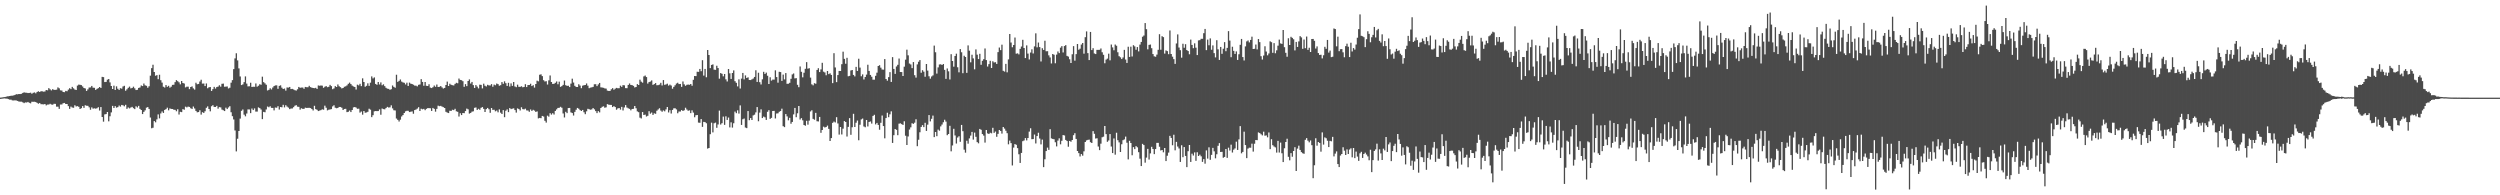 <svg xmlns="http://www.w3.org/2000/svg" width="1920" height="150"><path d="M0 74.982h1v1.000H0zM1 74.836h1v1.000H1zM2 74.657h1v1.000H2zM3 74.551h1v1.000H3zM4 74.392h1v1.359H4zM5 73.994h1v1.793H5zM6 73.919h1v2.234H6zM7 73.711h1v2.823H7zM8 73.516h1v3.039H8zM9 73.449h1v3.660H9zM10 73.274h1v3.899H10zM11 72.907h1v4.126H11zM12 72.369h1v4.810H12zM13 72.453h1v5.079H13zM14 72.188h1v5.811H14zM15 72.229h1v5.841H15zM16 72.026h1v6.052H16zM17 71.387h1v7.192H17zM18 70.932h1v8.273H18zM19 71.194h1v7.434H19zM20 71.212h1v7.529H20zM21 71.461h1v6.820H21zM22 71.377h1v7.593H22zM23 71.152h1v8.208H23zM24 71.993h1v6.152H24zM25 71.254h1v6.910H25zM26 70.978h1v7.141H26zM27 71.666h1v6.699H27zM28 70.627h1v8.380H28zM29 70.069h1v9.597H29zM30 70.651h1v8.464H30zM31 70.044h1v9.959H31zM32 70.167h1v9.928H32zM33 70.423h1v9.741H33zM34 70.221h1v9.634H34zM35 69.132h1v11.839H35zM36 69.358h1v10.983H36zM37 67.697h1v12.561H37zM38 68.624h1v11.083H38zM39 69.417h1v10.870H39zM40 68.435h1v12.016H40zM41 68.999h1v10.727H41zM42 69.004h1v10.764H42zM43 68.852h1v13.071H43zM44 67.119h1v14.781H44zM45 67.854h1v15.778H45zM46 69.362h1v10.920H46zM47 69.515h1v10.715H47zM48 70.663h1v8.655H48zM49 70.802h1v8.227H49zM50 69.798h1v10.068H50zM51 70.077h1v9.812H51zM52 68.839h1v12.696H52zM53 67.722h1v15.886H53zM54 68.460h1v13.391H54zM55 66.705h1v15.897H55zM56 67.828h1v14.938H56zM57 68.745h1v12.112H57zM58 69.124h1v12.665H58zM59 65.763h1v15.767H59zM60 64.951h1v17.059H60zM61 65.136h1v18.598H61zM62 65.384h1v17.722H62zM63 66.428h1v15.054H63zM64 67.562h1v15.263H64zM65 67.951h1v12.885H65zM66 69.826h1v11.364H66zM67 68.645h1v12.635H67zM68 67.212h1v15.204H68zM69 67.097h1v17.174H69zM70 65.983h1v16.499H70zM71 67.307h1v16.156H71zM72 67.456h1v15.751H72zM73 69.084h1v14.384H73zM74 68.225h1v14.937H74zM75 67.701h1v14.648H75zM76 66.799h1v18.078H76zM77 67.529h1v14.709H77zM78 59.047h1v30.807H78zM79 59.258h1v34.185H79zM80 63.020h1v24.838H80zM81 62.850h1v24.737H81zM82 61.206h1v24.798H82zM83 60.679h1v32.512H83zM84 63.271h1v26.038H84zM85 66.056h1v20.271H85zM86 68.370h1v12.954H86zM87 65.801h1v17.145H87zM88 69.073h1v12.414H88zM89 66.315h1v16.364H89zM90 68.166h1v14.118H90zM91 69.067h1v11.965H91zM92 67.741h1v14.152H92zM93 68.089h1v12.478H93zM94 66.384h1v14.507H94zM95 65.907h1v15.773H95zM96 69.706h1v10.758H96zM97 68.620h1v14.995H97zM98 67.440h1v15.115H98zM99 66.530h1v16.704H99zM100 67.897h1v14.705H100zM101 67.540h1v14.536H101zM102 66.545h1v16.538H102zM103 67.863h1v15.952H103zM104 69.171h1v12.501H104zM105 68.986h1v13.554H105zM106 67.551h1v13.740H106zM107 67.157h1v16.452H107zM108 65.645h1v18.826H108zM109 66.075h1v21.517H109zM110 64.155h1v21.738H110zM111 65.526h1v19.214H111zM112 65.909h1v16.761H112zM113 67.356h1v14.886H113zM114 66.256h1v17.396H114zM115 58.103h1v32.146H115zM116 52.303h1v46.230H116zM117 49.691h1v48.407H117zM118 55.291h1v37.697H118zM119 58.178h1v35.795H119zM120 57.724h1v33.952H120zM121 60.820h1v27.053H121zM122 57.418h1v33.534H122zM123 61.613h1v25.539H123zM124 63.459h1v22.165H124zM125 66.633h1v20.102H125zM126 67.212h1v17.235H126zM127 65.313h1v18.501H127zM128 66.645h1v16.043H128zM129 65.878h1v18.881H129zM130 67.308h1v15.950H130zM131 66.554h1v17.093H131zM132 65.168h1v18.551H132zM133 65.093h1v19.184H133zM134 63.072h1v21.296H134zM135 61.552h1v23.876H135zM136 62.337h1v21.585H136zM137 63.222h1v24.732H137zM138 64.780h1v21.108H138zM139 62.202h1v23.907H139zM140 63.759h1v20.074H140zM141 64.142h1v20.134H141zM142 67.132h1v14.802H142zM143 66.553h1v15.952H143zM144 66.580h1v15.277H144zM145 68.450h1v13.687H145zM146 66.815h1v16.328H146zM147 66.336h1v17.320H147zM148 67.869h1v13.966H148zM149 68.805h1v14.514H149zM150 63.531h1v21.689H150zM151 64.718h1v21.566H151zM152 64.460h1v21.604H152zM153 62.633h1v22.027H153zM154 61.246h1v26.762H154zM155 64.199h1v21.962H155zM156 64.144h1v22.573H156zM157 66.088h1v19.371H157zM158 64.122h1v18.664H158zM159 67.810h1v13.888H159zM160 67.017h1v16.675H160zM161 66.877h1v18.624H161zM162 69.853h1v11.770H162zM163 68.439h1v12.343H163zM164 66.702h1v15.399H164zM165 68.041h1v14.150H165zM166 66.865h1v14.442H166zM167 66.520h1v16.962H167zM168 65.483h1v16.816H168zM169 66.548h1v15.913H169zM170 64.359h1v19.793H170zM171 64.187h1v20.492H171zM172 66.636h1v18.662H172zM173 66.493h1v16.192H173zM174 66.428h1v17.327H174zM175 67.922h1v14.590H175zM176 67.402h1v14.136H176zM177 63.499h1v22.713H177zM178 61.565h1v27.653H178zM179 53.101h1v38.650H179zM180 44.871h1v55.306H180zM181 40.918h1v75.371H181zM182 46.386h1v60.177H182zM183 52.538h1v48.093H183zM184 58.736h1v32.324H184zM185 65.326h1v19.745H185zM186 64.828h1v19.249H186zM187 63.068h1v24.978H187zM188 58.669h1v30.683H188zM189 64.209h1v22.963H189zM190 66.331h1v17.707H190zM191 66.254h1v17.812H191zM192 63.554h1v23.328H192zM193 66.758h1v16.573H193zM194 66.600h1v17.922H194zM195 66.655h1v16.597H195zM196 64.080h1v21.606H196zM197 66.580h1v19.137H197zM198 65.841h1v16.662H198zM199 64.737h1v18.318H199zM200 65.073h1v19.044H200zM201 58.868h1v32.650H201zM202 63.058h1v22.876H202zM203 64.022h1v22.215H203zM204 65.070h1v18.986H204zM205 69.488h1v12.344H205zM206 69.004h1v13.380H206zM207 67.781h1v13.842H207zM208 68.698h1v14.163H208zM209 67.217h1v15.691H209zM210 66.116h1v18.649H210zM211 65.585h1v16.977H211zM212 65.549h1v17.175H212zM213 68.190h1v13.347H213zM214 65.969h1v18.126H214zM215 65.538h1v16.651H215zM216 67.323h1v15.123H216zM217 68.369h1v12.116H217zM218 68.014h1v14.473H218zM219 69.606h1v11.177H219zM220 67.169h1v14.700H220zM221 67.277h1v15.376H221zM222 66.774h1v17.023H222zM223 68.387h1v14.948H223zM224 68.261h1v15.048H224zM225 68.701h1v13.651H225zM226 69.259h1v11.969H226zM227 69.605h1v11.127H227zM228 68.566h1v13.362H228zM229 66.743h1v15.329H229zM230 67.418h1v16.826H230zM231 67.200h1v15.941H231zM232 67.214h1v16.404H232zM233 68.187h1v15.446H233zM234 66.767h1v15.902H234zM235 66.949h1v15.923H235zM236 67.043h1v15.774H236zM237 65.894h1v16.900H237zM238 66.906h1v16.105H238zM239 67.322h1v16.433H239zM240 67.575h1v17.255H240zM241 67.738h1v13.496H241zM242 67.418h1v16.376H242zM243 68.322h1v16.017H243zM244 65.640h1v19.649H244zM245 65.857h1v19.071H245zM246 65.642h1v18.917H246zM247 65.783h1v18.180H247zM248 67.414h1v16.839H248zM249 66.588h1v14.590H249zM250 66.115h1v16.613H250zM251 66.982h1v17.794H251zM252 66.676h1v17.612H252zM253 65.167h1v18.897H253zM254 66.166h1v17.636H254zM255 68.500h1v13.219H255zM256 67.891h1v12.934H256zM257 66.128h1v16.635H257zM258 66.816h1v16.331H258zM259 64.868h1v18.002H259zM260 66.247h1v15.891H260zM261 66.961h1v15.190H261zM262 67.880h1v14.855H262zM263 67.605h1v16.889H263zM264 66.614h1v17.072H264zM265 66.328h1v17.238H265zM266 65.565h1v20.556H266zM267 64.363h1v21.475H267zM268 63.421h1v21.467H268zM269 64.540h1v21.505H269zM270 65.729h1v18.743H270zM271 66.400h1v16.090H271zM272 66.807h1v15.392H272zM273 68.776h1v13.838H273zM274 65.026h1v18.549H274zM275 65.604h1v17.851H275zM276 64.350h1v22.130H276zM277 66.134h1v19.535H277zM278 60.161h1v27.907H278zM279 62.990h1v22.262H279zM280 66.590h1v19.990H280zM281 65.907h1v20.489H281zM282 64.010h1v21.854H282zM283 65.965h1v17.525H283zM284 63.471h1v20.758H284zM285 58.670h1v31.313H285zM286 60.211h1v28.280H286zM287 59.463h1v26.023H287zM288 64.448h1v20.825H288zM289 65.106h1v20.225H289zM290 62.995h1v22.327H290zM291 64.885h1v19.141H291zM292 63.295h1v24.815H292zM293 65.499h1v17.876H293zM294 64.761h1v19.055H294zM295 66.158h1v17.802H295zM296 67.434h1v15.580H296zM297 68.075h1v13.982H297zM298 68.262h1v14.302H298zM299 68.955h1v13.489H299zM300 68.518h1v12.361H300zM301 65.620h1v17.634H301zM302 66.710h1v17.968H302zM303 67.358h1v17.474H303zM304 57.385h1v33.659H304zM305 62.887h1v29.182H305zM306 62.122h1v31.206H306zM307 61.033h1v30.850H307zM308 62.679h1v26.755H308zM309 63.264h1v25.103H309zM310 63.599h1v23.161H310zM311 64.864h1v20.626H311zM312 63.505h1v21.565H312zM313 65.985h1v19.085H313zM314 63.417h1v22.654H314zM315 64.253h1v21.538H315zM316 64.517h1v21.019H316zM317 65.072h1v22.286H317zM318 65.735h1v18.792H318zM319 65.783h1v18.363H319zM320 66.371h1v17.028H320zM321 65.147h1v17.206H321zM322 64.884h1v20.347H322zM323 60.770h1v22.753H323zM324 62.904h1v21.088H324zM325 65.836h1v17.796H325zM326 62.978h1v21.643H326zM327 65.876h1v17.717H327zM328 66.049h1v17.000H328zM329 64.719h1v18.344H329zM330 67.253h1v15.910H330zM331 67.628h1v17.564H331zM332 66.984h1v15.895H332zM333 65.672h1v17.940H333zM334 66.665h1v19.110H334zM335 64.938h1v18.694H335zM336 66.813h1v14.325H336zM337 66.640h1v14.914H337zM338 66.113h1v15.174H338zM339 67.124h1v14.730H339zM340 67.999h1v14.319H340zM341 67.524h1v15.416H341zM342 65.282h1v20.593H342zM343 62.663h1v23.810H343zM344 66.033h1v20.798H344zM345 64.322h1v20.739H345zM346 65.147h1v20.065H346zM347 65.412h1v18.847H347zM348 65.649h1v18.940H348zM349 64.422h1v19.149H349zM350 63.575h1v21.936H350zM351 63.967h1v21.879H351zM352 60.305h1v29.175H352zM353 61.372h1v25.612H353zM354 61.572h1v26.815H354zM355 62.380h1v24.422H355zM356 66.661h1v20.293H356zM357 64.633h1v20.683H357zM358 66.141h1v17.252H358zM359 62.231h1v21.741H359zM360 60.994h1v26.250H360zM361 64.173h1v22.561H361zM362 62.921h1v22.826H362zM363 65.387h1v20.096H363zM364 67.518h1v15.261H364zM365 65.331h1v17.184H365zM366 66.518h1v17.903H366zM367 67.882h1v15.685H367zM368 65.035h1v19.303H368zM369 65.172h1v17.639H369zM370 67.878h1v14.374H370zM371 64.264h1v19.324H371zM372 65.866h1v20.150H372zM373 66.410h1v17.403H373zM374 65.131h1v17.755H374zM375 65.573h1v18.364H375zM376 65.662h1v20.984H376zM377 64.638h1v18.285H377zM378 66.622h1v17.780H378zM379 64.973h1v19.322H379zM380 65.481h1v20.017H380zM381 64.128h1v20.743H381zM382 64.597h1v21.681H382zM383 65.829h1v18.214H383zM384 65.413h1v21.096H384zM385 63.046h1v24.487H385zM386 64.351h1v20.225H386zM387 62.485h1v27.540H387zM388 63.888h1v21.143H388zM389 65.979h1v18.024H389zM390 63.600h1v22.534H390zM391 66.450h1v16.570H391zM392 64.028h1v19.796H392zM393 65.934h1v17.536H393zM394 62.952h1v20.244H394zM395 66.391h1v18.165H395zM396 66.979h1v19.522H396zM397 65.038h1v18.193H397zM398 66.680h1v17.089H398zM399 66.720h1v18.122H399zM400 66.235h1v16.142H400zM401 67.028h1v16.800H401zM402 66.776h1v17.262H402zM403 64.673h1v18.793H403zM404 66.875h1v17.908H404zM405 65.341h1v19.527H405zM406 65.275h1v20.568H406zM407 64.319h1v19.770H407zM408 66.113h1v19.060H408zM409 65.447h1v18.891H409zM410 67.254h1v17.689H410zM411 64.504h1v21.457H411zM412 61.950h1v23.610H412zM413 62.486h1v28.452H413zM414 57.394h1v33.174H414zM415 57.065h1v33.734H415zM416 58.452h1v30.562H416zM417 61.610h1v27.876H417zM418 62.544h1v30.249H418zM419 62.348h1v31.813H419zM420 64.942h1v23.910H420zM421 61.702h1v27.910H421zM422 57.949h1v28.982H422zM423 62.952h1v25.075H423zM424 64.452h1v22.473H424zM425 64.344h1v23.596H425zM426 63.609h1v21.564H426zM427 62.556h1v21.453H427zM428 64.727h1v18.173H428zM429 62.711h1v20.069H429zM430 66.724h1v15.288H430zM431 66.173h1v16.565H431zM432 65.164h1v21.975H432zM433 61.827h1v28.404H433zM434 65.445h1v20.438H434zM435 65.933h1v20.975H435zM436 65.859h1v17.141H436zM437 66.864h1v16.011H437zM438 64.223h1v22.092H438zM439 60.395h1v26.432H439zM440 63.407h1v25.308H440zM441 65.873h1v20.020H441zM442 66.758h1v17.534H442zM443 66.805h1v16.081H443zM444 64.739h1v18.791H444zM445 65.750h1v18.832H445zM446 67.723h1v17.505H446zM447 65.773h1v18.666H447zM448 65.413h1v20.788H448zM449 65.279h1v22.440H449zM450 64.078h1v21.437H450zM451 65.793h1v17.786H451zM452 67.720h1v16.211H452zM453 67.268h1v17.029H453zM454 67.073h1v16.930H454zM455 66.729h1v16.277H455zM456 64.691h1v19.254H456zM457 64.641h1v20.716H457zM458 66.127h1v20.763H458zM459 64.836h1v20.499H459zM460 63.670h1v22.675H460zM461 67.054h1v15.896H461zM462 67.204h1v14.820H462zM463 67.412h1v14.235H463zM464 67.899h1v14.840H464zM465 68.071h1v14.349H465zM466 69.589h1v10.407H466zM467 69.844h1v10.522H467zM468 69.861h1v10.688H468zM469 68.575h1v12.032H469zM470 67.667h1v14.536H470zM471 68.912h1v12.610H471zM472 68.076h1v14.144H472zM473 67.474h1v16.786H473zM474 67.769h1v15.538H474zM475 67.758h1v15.167H475zM476 65.810h1v18.379H476zM477 66.692h1v15.371H477zM478 65.375h1v19.457H478zM479 65.537h1v17.013H479zM480 67.673h1v13.019H480zM481 67.761h1v14.810H481zM482 65.214h1v17.966H482zM483 64.115h1v19.473H483zM484 65.229h1v19.517H484zM485 65.382h1v18.335H485zM486 65.971h1v17.566H486zM487 67.189h1v14.242H487zM488 66.810h1v16.315H488zM489 64.626h1v20.935H489zM490 65.292h1v20.857H490zM491 61.166h1v29.185H491zM492 62.717h1v28.254H492zM493 63.472h1v22.584H493zM494 58.673h1v29.637H494zM495 57.996h1v30.032H495zM496 59.201h1v30.309H496zM497 64.213h1v24.722H497zM498 63.005h1v22.410H498zM499 62.631h1v24.688H499zM500 61.723h1v24.697H500zM501 65.198h1v23.088H501zM502 64.558h1v22.457H502zM503 63.813h1v23.562H503zM504 65.481h1v19.584H504zM505 65.397h1v18.673H505zM506 64.962h1v18.185H506zM507 63.588h1v21.315H507zM508 65.626h1v20.187H508zM509 61.480h1v23.283H509zM510 65.117h1v20.377H510zM511 64.823h1v19.201H511zM512 64.272h1v17.909H512zM513 65.742h1v20.613H513zM514 64.999h1v19.640H514zM515 65.683h1v21.505H515zM516 68.171h1v16.263H516zM517 66.719h1v16.480H517zM518 65.503h1v17.647H518zM519 64.154h1v19.864H519zM520 63.552h1v23.416H520zM521 64.549h1v21.088H521zM522 64.454h1v21.180H522zM523 66.708h1v17.826H523zM524 62.579h1v22.685H524zM525 64.752h1v19.917H525zM526 65.885h1v16.839H526zM527 65.131h1v18.995H527zM528 64.902h1v20.187H528zM529 65.105h1v19.648H529zM530 64.500h1v22.375H530zM531 65.821h1v18.894H531zM532 61.263h1v25.204H532zM533 58.366h1v31.701H533zM534 58.494h1v30.051H534zM535 55.089h1v33.232H535zM536 55.212h1v38.940H536zM537 52.948h1v41.377H537zM538 54.684h1v36.775H538zM539 46.231h1v51.207H539zM540 58.085h1v35.502H540zM541 52.916h1v40.857H541zM542 59.327h1v35.341H542zM543 38.407h1v75.738H543zM544 42.240h1v71.428H544zM545 52.351h1v50.719H545zM546 49.864h1v44.335H546zM547 49.447h1v52.226H547zM548 53.498h1v41.179H548zM549 53.676h1v40.462H549zM550 50.489h1v47.654H550zM551 52.284h1v43.292H551zM552 60.408h1v24.522H552zM553 56.096h1v39.525H553zM554 56.667h1v37.930H554zM555 58.641h1v30.934H555zM556 56.828h1v39.059H556zM557 60.952h1v28.374H557zM558 62.571h1v29.539H558zM559 52.981h1v37.303H559zM560 56.331h1v41.509H560zM561 60.612h1v33.358H561zM562 56.069h1v41.947H562zM563 54.065h1v40.589H563zM564 62.357h1v23.355H564zM565 63.604h1v23.333H565zM566 66.345h1v18.373H566zM567 60.913h1v26.337H567zM568 67.990h1v12.960H568zM569 60.386h1v35.544H569zM570 55.995h1v35.596H570zM571 60.967h1v30.082H571zM572 57.919h1v40.045H572zM573 59.860h1v38.528H573zM574 59.378h1v25.923H574zM575 61.435h1v30.863H575zM576 61.466h1v29.224H576zM577 60.924h1v31.228H577zM578 60.290h1v28.326H578zM579 59.076h1v28.974H579zM580 53.955h1v32.384H580zM581 62.909h1v19.321H581zM582 55.848h1v37.306H582zM583 63.116h1v23.381H583zM584 64.891h1v19.080H584zM585 60.913h1v29.755H585zM586 55.121h1v34.453H586zM587 56.789h1v33.304H587zM588 55.762h1v36.349H588zM589 58.145h1v27.737H589zM590 64.509h1v20.130H590zM591 59.336h1v31.937H591zM592 61.891h1v28.623H592zM593 61.110h1v24.123H593zM594 61.125h1v24.031H594zM595 54.002h1v36.958H595zM596 59.182h1v27.993H596zM597 63.472h1v23.551H597zM598 55.150h1v30.648H598zM599 55.331h1v29.954H599zM600 62.086h1v21.350H600zM601 57.283h1v39.645H601zM602 60.966h1v36.656H602zM603 56.114h1v31.495H603zM604 64.342h1v25.035H604zM605 64.314h1v28.107H605zM606 63.616h1v26.859H606zM607 60.517h1v34.517H607zM608 57.160h1v36.480H608zM609 56.404h1v31.440H609zM610 60.208h1v22.692H610zM611 60.027h1v29.960H611zM612 65.133h1v21.842H612zM613 66.947h1v14.475H613zM614 51.020h1v40.796H614zM615 55.123h1v35.602H615zM616 59.408h1v33.032H616zM617 55.839h1v40.171H617zM618 52.851h1v43.695H618zM619 47.697h1v45.081H619zM620 52.720h1v43.020H620zM621 52.388h1v40.223H621zM622 59.599h1v26.003H622zM623 64.775h1v19.888H623zM624 65.555h1v25.726H624zM625 63.916h1v28.045H625zM626 64.331h1v22.369H626zM627 53.714h1v39.437H627zM628 52.375h1v40.895H628zM629 55.327h1v34.454H629zM630 53.293h1v48.708H630zM631 48.253h1v51.565H631zM632 55.064h1v42.238H632zM633 55.671h1v42.268H633zM634 57.819h1v39.700H634zM635 54.538h1v41.927H635zM636 56.952h1v42.020H636zM637 56.321h1v51.978H637zM638 57.542h1v48.498H638zM639 63.826h1v30.546H639zM640 40.864h1v52.509H640zM641 51.824h1v42.227H641zM642 63.066h1v26.945H642zM643 57.645h1v37.154H643zM644 54.477h1v48.886H644zM645 54.512h1v43.013H645zM646 49.303h1v53.961H646zM647 39.701h1v59.093H647zM648 45.192h1v47.812H648zM649 48.938h1v44.781H649zM650 44.366h1v60.492H650zM651 58.581h1v38.860H651zM652 58.269h1v32.450H652zM653 54.130h1v49.408H653zM654 53.747h1v43.996H654zM655 57.535h1v29.889H655zM656 58.674h1v38.854H656zM657 51.335h1v42.939H657zM658 54.481h1v38.102H658zM659 45.116h1v62.632H659zM660 51.923h1v43.856H660zM661 58.569h1v33.146H661zM662 57.125h1v33.891H662zM663 61.034h1v36.080H663zM664 59.133h1v38.587H664zM665 57.297h1v34.854H665zM666 49.734h1v47.395H666zM667 54.502h1v39.122H667zM668 57.563h1v35.721H668zM669 58.926h1v35.999H669zM670 61.191h1v27.842H670zM671 61.206h1v26.954H671zM672 58.233h1v37.280H672zM673 55.798h1v38.590H673zM674 50.701h1v45.250H674zM675 50.077h1v49.572H675zM676 51.954h1v42.379H676zM677 53.420h1v35.308H677zM678 53.492h1v43.346H678zM679 45.346h1v60.888H679zM680 60.682h1v29.990H680zM681 61.941h1v24.642H681zM682 59.223h1v30.762H682zM683 55.412h1v32.377H683zM684 62.926h1v22.582H684zM685 43.888h1v65.891H685zM686 52.932h1v50.920H686zM687 56.706h1v42.367H687zM688 51.057h1v48.682H688zM689 49.788h1v54.060H689zM690 44.955h1v50.029H690zM691 55.273h1v39.460H691zM692 55.368h1v39.970H692zM693 58.385h1v37.565H693zM694 51.177h1v41.968H694zM695 45.804h1v58.449H695zM696 38.140h1v73.215H696zM697 42.493h1v62.314H697zM698 48.769h1v50.739H698zM699 49.526h1v48.288H699zM700 52.301h1v42.354H700zM701 47.687h1v47.460H701zM702 57.741h1v36.492H702zM703 59.588h1v31.984H703zM704 49.448h1v62.827H704zM705 47.431h1v59.878H705zM706 46.117h1v55.462H706zM707 55.873h1v41.630H707zM708 53.913h1v42.210H708zM709 55.017h1v42.645H709zM710 58.957h1v35.351H710zM711 49.160h1v51.421H711zM712 54.227h1v41.492H712zM713 58.560h1v29.793H713zM714 60.400h1v32.833H714zM715 58.712h1v32.545H715zM716 57.911h1v30.881H716zM717 35.003h1v70.307H717zM718 40.138h1v61.244H718zM719 56.528h1v48.068H719zM720 51.770h1v47.747H720zM721 49.517h1v50.860H721zM722 49.358h1v47.735H722zM723 49.899h1v45.716H723zM724 49.131h1v44.780H724zM725 53.641h1v38.301H725zM726 60.576h1v32.808H726zM727 52.560h1v51.289H727zM728 54.779h1v48.127H728zM729 61.039h1v35.585H729zM730 41.622h1v74.609H730zM731 46.827h1v64.885H731zM732 51.178h1v47.741H732zM733 42.989h1v61.073H733zM734 41.225h1v69.002H734zM735 51.642h1v54.009H735zM736 55.576h1v49.070H736zM737 37.672h1v71.234H737zM738 40.123h1v55.839H738zM739 56.192h1v44.562H739zM740 42.794h1v72.169H740zM741 43.762h1v73.472H741zM742 55.947h1v52.153H742zM743 34.887h1v75.447H743zM744 38.927h1v67.340H744zM745 47.892h1v56.244H745zM746 42.028h1v59.272H746zM747 44.826h1v62.412H747zM748 53.248h1v48.585H748zM749 37.918h1v67.162H749zM750 41.963h1v67.176H750zM751 45.379h1v64.692H751zM752 41.312h1v57.695H752zM753 49.792h1v49.873H753zM754 46.675h1v56.274H754zM755 45.474h1v58.692H755zM756 37.231h1v72.278H756zM757 46.146h1v53.673H757zM758 51.103h1v51.356H758zM759 49.262h1v53.661H759zM760 46.697h1v55.234H760zM761 52.214h1v50.175H761zM762 47.031h1v51.127H762zM763 47.978h1v54.051H763zM764 47.784h1v53.215H764zM765 49.117h1v55.959H765zM766 40.058h1v62.770H766zM767 36.487h1v63.372H767zM768 38.522h1v62.013H768zM769 34.294h1v68.315H769zM770 54.365h1v43.182H770zM771 55.005h1v43.761H771zM772 49.045h1v51.369H772zM773 55.537h1v46.753H773zM774 45.612h1v65.215H774zM775 26.119h1v81.887H775zM776 32.662h1v77.253H776zM777 36.323h1v90.735H777zM778 34.555h1v78.803H778zM779 28.842h1v81.818H779zM780 41.197h1v70.017H780zM781 40.950h1v72.806H781zM782 41.760h1v76.699H782zM783 37.520h1v87.617H783zM784 35.716h1v81.718H784zM785 30.565h1v77.861H785zM786 36.852h1v71.021H786zM787 44.609h1v61.448H787zM788 34.889h1v72.947H788zM789 41.190h1v64.802H789zM790 45.677h1v55.384H790zM791 40.372h1v58.113H791zM792 37.863h1v69.024H792zM793 41.062h1v65.742H793zM794 35.616h1v67.694H794zM795 25.596h1v84.599H795zM796 36.363h1v68.143H796zM797 32.683h1v69.249H797zM798 36.145h1v70.245H798zM799 47.196h1v63.727H799zM800 37.035h1v70.203H800zM801 38.338h1v90.025H801zM802 31.288h1v91.019H802zM803 39.394h1v76.631H803zM804 39.316h1v74.028H804zM805 42.516h1v72.600H805zM806 44.139h1v55.101H806zM807 48.761h1v57.554H807zM808 41.469h1v65.247H808zM809 42.036h1v64.895H809zM810 48.570h1v60.676H810zM811 41.945h1v70.512H811zM812 39.503h1v68.453H812zM813 40.824h1v65.439H813zM814 36.597h1v74.231H814zM815 35.415h1v72.710H815zM816 40.289h1v63.449H816zM817 35.358h1v68.657H817zM818 34.655h1v72.832H818zM819 42.899h1v65.446H819zM820 43.488h1v69.195H820zM821 45.503h1v62.709H821zM822 48.382h1v60.487H822zM823 41.661h1v65.847H823zM824 35.436h1v68.394H824zM825 46.573h1v55.733H825zM826 41.553h1v65.135H826zM827 33.795h1v82.160H827zM828 38.196h1v79.397H828zM829 37.363h1v82.782H829zM830 34.192h1v84.124H830zM831 33.018h1v86.530H831zM832 41.222h1v75.023H832zM833 28.573h1v80.505H833zM834 24.093h1v83.723H834zM835 40.785h1v66.620H835zM836 46.133h1v61.058H836zM837 24.512h1v84.678H837zM838 38.461h1v71.378H838zM839 37.019h1v63.707H839zM840 41.050h1v61.720H840zM841 41.526h1v64.845H841zM842 38.316h1v67.889H842zM843 38.276h1v74.257H843zM844 38.245h1v77.068H844zM845 37.221h1v73.101H845zM846 40.163h1v65.254H846zM847 42.103h1v62.870H847zM848 48.577h1v48.180H848zM849 45.790h1v57.200H849zM850 45.017h1v63.879H850zM851 41.232h1v66.650H851zM852 46.333h1v56.646H852zM853 34.176h1v78.357H853zM854 36.409h1v81.144H854zM855 38.585h1v67.778H855zM856 34.195h1v84.596H856zM857 35.145h1v66.788H857zM858 40.160h1v67.493H858zM859 43.152h1v66.185H859zM860 44.047h1v72.671H860zM861 45.383h1v65.407H861zM862 44.124h1v63.542H862zM863 38.285h1v68.797H863zM864 45.737h1v59.147H864zM865 48.352h1v61.243H865zM866 35.904h1v86.490H866zM867 43.725h1v64.403H867zM868 35.840h1v73.980H868zM869 43.344h1v75.891H869zM870 34.722h1v78.298H870zM871 35.625h1v78.907H871zM872 38.212h1v74.021H872zM873 36.140h1v77.023H873zM874 39.452h1v77.451H874zM875 34.256h1v87.611H875zM876 32.180h1v95.347H876zM877 28.234h1v82.279H877zM878 27.311h1v84.105H878zM879 17.693h1v107.223H879zM880 22.413h1v98.628H880zM881 37.892h1v76.442H881zM882 34.478h1v88.053H882zM883 34.221h1v83.589H883zM884 37.006h1v75.761H884zM885 41.526h1v72.928H885zM886 43.284h1v75.104H886zM887 43.585h1v70.880H887zM888 41.922h1v67.818H888zM889 38.258h1v71.439H889zM890 26.252h1v86.443H890zM891 38.198h1v77.360H891zM892 27.802h1v87.403H892zM893 28.539h1v88.460H893zM894 41.145h1v72.531H894zM895 38.699h1v85.015H895zM896 39.293h1v80.327H896zM897 41.623h1v75.566H897zM898 23.421h1v80.913H898zM899 41.450h1v64.502H899zM900 43.538h1v68.046H900zM901 45.413h1v58.043H901zM902 49.026h1v66.424H902zM903 33.394h1v75.543H903zM904 26.425h1v86.100H904zM905 36.525h1v77.514H905zM906 38.531h1v85.845H906zM907 44.283h1v67.280H907zM908 33.605h1v87.111H908zM909 36.683h1v76.281H909zM910 33.953h1v85.781H910zM911 38.445h1v89.888H911zM912 39.205h1v76.938H912zM913 41.680h1v69.697H913zM914 30.438h1v93.910H914zM915 34.493h1v83.547H915zM916 37.005h1v82.456H916zM917 33.282h1v83.775H917zM918 36.615h1v86.927H918zM919 42.290h1v74.637H919zM920 31.004h1v88.802H920zM921 30.812h1v87.961H921zM922 29.808h1v90.279H922zM923 29.775h1v94.539H923zM924 25.494h1v96.736H924zM925 22.230h1v103.471H925zM926 38.500h1v76.987H926zM927 30.416h1v91.381H927zM928 34.750h1v78.404H928zM929 29.494h1v93.248H929zM930 38.211h1v80.718H930zM931 34.861h1v78.701H931zM932 40.829h1v75.380H932zM933 44.069h1v77.541H933zM934 30.868h1v87.613H934zM935 37.872h1v74.108H935zM936 46.025h1v63.879H936zM937 36.034h1v80.721H937zM938 41.314h1v75.279H938zM939 37.410h1v83.739H939zM940 32.379h1v88.169H940zM941 39.319h1v75.096H941zM942 36.782h1v84.480H942zM943 23.900h1v89.507H943zM944 31.197h1v84.428H944zM945 43.908h1v67.222H945zM946 35.890h1v81.274H946zM947 39.047h1v75.899H947zM948 41.400h1v72.548H948zM949 39.496h1v69.311H949zM950 46.024h1v69.125H950zM951 41.698h1v65.355H951zM952 34.423h1v62.442H952zM953 29.882h1v87.877H953zM954 43.823h1v72.883H954zM955 46.444h1v54.700H955zM956 35.639h1v75.750H956zM957 31.788h1v89.640H957zM958 31.077h1v83.031H958zM959 32.581h1v80.832H959zM960 30.691h1v82.762H960zM961 28.160h1v82.156H961zM962 37.650h1v78.803H962zM963 37.495h1v72.878H963zM964 34.194h1v73.317H964zM965 37.954h1v69.732H965zM966 29.974h1v71.725H966zM967 32.363h1v69.844H967zM968 43.181h1v59.929H968zM969 45.727h1v58.241H969zM970 42.629h1v58.491H970zM971 35.544h1v68.697H971zM972 39.569h1v64.392H972zM973 42.502h1v62.976H973zM974 41.051h1v60.692H974zM975 31.743h1v82.788H975zM976 32.397h1v74.533H976zM977 40.544h1v70.944H977zM978 33.106h1v79.455H978zM979 40.931h1v72.266H979zM980 38.640h1v78.555H980zM981 35.077h1v73.108H981zM982 30.435h1v86.702H982zM983 33.316h1v76.206H983zM984 33.692h1v84.001H984zM985 23.016h1v101.457H985zM986 36.250h1v77.615H986zM987 40.554h1v68.493H987zM988 43.578h1v62.978H988zM989 29.377h1v91.024H989zM990 34.549h1v88.572H990zM991 28.264h1v89.359H991zM992 29.086h1v91.301H992zM993 30.150h1v85.828H993zM994 38.707h1v74.340H994zM995 32.192h1v99.112H995zM996 36.036h1v78.093H996zM997 31.795h1v80.060H997zM998 27.772h1v87.398H998zM999 28.698h1v88.117H999zM1000 37.470h1v80.216H1000zM1001 30.340h1v87.758H1001zM1002 37.000h1v70.346H1002zM1003 28.031h1v78.063H1003zM1004 38.288h1v69.764H1004zM1005 36.667h1v72.625H1005zM1006 39.927h1v67.942H1006zM1007 29.970h1v81.526H1007zM1008 29.903h1v106.960H1008zM1009 31.328h1v95.600H1009zM1010 37.249h1v68.959H1010zM1011 35.653h1v76.230H1011zM1012 40.759h1v68.323H1012zM1013 42.182h1v67.584H1013zM1014 42.043h1v74.463H1014zM1015 44.825h1v56.870H1015zM1016 42.422h1v68.622H1016zM1017 35.918h1v69.623H1017zM1018 37.463h1v68.737H1018zM1019 30.681h1v77.422H1019zM1020 40.379h1v72.543H1020zM1021 38.887h1v69.286H1021zM1022 43.881h1v64.644H1022zM1023 43.556h1v61.579H1023zM1024 21.885h1v98.226H1024zM1025 22.308h1v95.666H1025zM1026 35.588h1v80.669H1026zM1027 28.182h1v97.827H1027zM1028 39.297h1v89.034H1028zM1029 37.779h1v81.694H1029zM1030 37.662h1v80.600H1030zM1031 40.197h1v72.888H1031zM1032 43.996h1v71.696H1032zM1033 35.430h1v83.617H1033zM1034 33.559h1v81.205H1034zM1035 35.910h1v82.376H1035zM1036 43.838h1v71.003H1036zM1037 32.845h1v81.063H1037zM1038 39.511h1v81.325H1038zM1039 36.939h1v76.735H1039zM1040 38.101h1v83.333H1040zM1041 34.200h1v82.249H1041zM1042 28.979h1v91.313H1042zM1043 22.383h1v101.173H1043zM1044 11.063h1v106.704H1044zM1045 27.477h1v89.086H1045zM1046 27.828h1v93.453H1046zM1047 28.550h1v89.702H1047zM1048 36.190h1v81.040H1048zM1049 30.108h1v88.586H1049zM1050 23.989h1v96.116H1050zM1051 26.012h1v97.052H1051zM1052 32.472h1v82.516H1052zM1053 28.643h1v103.571H1053zM1054 26.797h1v96.184H1054zM1055 20.695h1v95.202H1055zM1056 28.760h1v85.992H1056zM1057 23.237h1v87.115H1057zM1058 22.191h1v101.142H1058zM1059 31.397h1v83.309H1059zM1060 32.673h1v85.118H1060zM1061 26.345h1v96.516H1061zM1062 35.460h1v78.709H1062zM1063 31.486h1v84.012H1063zM1064 35.382h1v69.827H1064zM1065 45.181h1v71.523H1065zM1066 29.549h1v81.342H1066zM1067 37.857h1v71.568H1067zM1068 41.833h1v81.920H1068zM1069 41.125h1v74.905H1069zM1070 45.055h1v66.942H1070zM1071 39.679h1v70.701H1071zM1072 37.458h1v79.379H1072zM1073 39.226h1v63.700H1073zM1074 38.677h1v68.408H1074zM1075 41.291h1v69.272H1075zM1076 42.412h1v77.141H1076zM1077 48.875h1v64.304H1077zM1078 44.624h1v74.355H1078zM1079 37.720h1v88.542H1079zM1080 35.114h1v77.230H1080zM1081 27.533h1v85.577H1081zM1082 31.594h1v85.731H1082zM1083 22.691h1v104.593H1083zM1084 13.241h1v110.146H1084zM1085 32.281h1v98.187H1085zM1086 31.269h1v92.721H1086zM1087 28.765h1v83.707H1087zM1088 30.825h1v91.203H1088zM1089 35.995h1v96.625H1089zM1090 32.703h1v83.696H1090zM1091 32.365h1v88.288H1091zM1092 29.577h1v91.321H1092zM1093 31.371h1v93.117H1093zM1094 33.968h1v77.423H1094zM1095 28.501h1v101.892H1095zM1096 31.601h1v89.714H1096zM1097 34.763h1v82.484H1097zM1098 27.275h1v95.272H1098zM1099 37.925h1v80.922H1099zM1100 38.059h1v75.221H1100zM1101 37.253h1v71.745H1101zM1102 30.426h1v93.869H1102zM1103 43.661h1v70.364H1103zM1104 43.793h1v78.068H1104zM1105 34.949h1v87.031H1105zM1106 35.396h1v82.806H1106zM1107 40.301h1v62.802H1107zM1108 29.408h1v82.813H1108zM1109 39.992h1v79.702H1109zM1110 35.164h1v72.905H1110zM1111 30.936h1v96.646H1111zM1112 32.066h1v95.841H1112zM1113 37.930h1v78.069H1113zM1114 38.236h1v77.412H1114zM1115 37.352h1v78.356H1115zM1116 29.854h1v87.902H1116zM1117 35.634h1v83.529H1117zM1118 38.070h1v85.973H1118zM1119 35.619h1v93.817H1119zM1120 32.990h1v82.357H1120zM1121 30.465h1v85.847H1121zM1122 27.599h1v98.816H1122zM1123 33.686h1v79.871H1123zM1124 38.529h1v82.731H1124zM1125 39.037h1v81.745H1125zM1126 30.097h1v88.754H1126zM1127 23.964h1v104.508H1127zM1128 27.437h1v93.719H1128zM1129 34.867h1v80.355H1129zM1130 27.428h1v90.061H1130zM1131 34.934h1v82.659H1131zM1132 41.136h1v80.208H1132zM1133 37.412h1v78.879H1133zM1134 45.105h1v64.640H1134zM1135 44.631h1v58.834H1135zM1136 46.593h1v60.834H1136zM1137 29.037h1v100.996H1137zM1138 31.887h1v89.189H1138zM1139 37.471h1v82.243H1139zM1140 34.328h1v89.339H1140zM1141 31.262h1v80.641H1141zM1142 33.175h1v75.618H1142zM1143 27.856h1v92.206H1143zM1144 27.123h1v99.938H1144zM1145 25.879h1v107.283H1145zM1146 24.383h1v115.665H1146zM1147 24.861h1v90.821H1147zM1148 34.758h1v76.751H1148zM1149 28.538h1v86.423H1149zM1150 32.006h1v83.963H1150zM1151 28.406h1v90.559H1151zM1152 32.543h1v82.294H1152zM1153 32.467h1v98.614H1153zM1154 31.999h1v84.004H1154zM1155 38.799h1v75.633H1155zM1156 38.187h1v67.653H1156zM1157 39.136h1v74.148H1157zM1158 40.398h1v68.719H1158zM1159 44.172h1v60.341H1159zM1160 39.881h1v64.715H1160zM1161 47.738h1v55.392H1161zM1162 42.937h1v55.346H1162zM1163 20.209h1v96.148H1163zM1164 39.509h1v65.461H1164zM1165 51.383h1v50.189H1165zM1166 38.311h1v76.172H1166zM1167 47.467h1v50.761H1167zM1168 61.291h1v32.002H1168zM1169 43.753h1v66.676H1169zM1170 43.815h1v64.711H1170zM1171 58.430h1v31.063H1171zM1172 39.033h1v63.004H1172zM1173 32.823h1v68.746H1173zM1174 53.998h1v39.038H1174zM1175 36.248h1v72.125H1175zM1176 30.456h1v76.679H1176zM1177 51.166h1v46.808H1177zM1178 58.512h1v35.375H1178zM1179 34.777h1v76.465H1179zM1180 47.039h1v62.225H1180zM1181 62.239h1v27.742H1181zM1182 35.188h1v74.147H1182zM1183 41.202h1v62.142H1183zM1184 59.180h1v33.217H1184zM1185 42.848h1v71.899H1185zM1186 42.564h1v68.488H1186zM1187 57.398h1v39.331H1187zM1188 36.416h1v72.058H1188zM1189 28.707h1v82.216H1189zM1190 47.213h1v49.967H1190zM1191 55.192h1v46.502H1191zM1192 32.568h1v76.976H1192zM1193 44.177h1v59.423H1193zM1194 57.403h1v34.751H1194zM1195 19.780h1v95.516H1195zM1196 29.842h1v77.982H1196zM1197 45.983h1v46.350H1197zM1198 45.230h1v76.124H1198zM1199 50.216h1v63.086H1199zM1200 50.012h1v50.388H1200zM1201 25.502h1v115.771H1201zM1202 27.531h1v101.236H1202zM1203 36.887h1v71.126H1203zM1204 42.559h1v66.279H1204zM1205 36.954h1v81.564H1205zM1206 40.415h1v64.398H1206zM1207 49.045h1v50.128H1207zM1208 27.930h1v99.239H1208zM1209 27.313h1v95.378H1209zM1210 50.943h1v45.124H1210zM1211 29.525h1v83.187H1211zM1212 37.262h1v77.917H1212zM1213 41.304h1v67.183H1213zM1214 22.296h1v97.488H1214zM1215 22.336h1v100.996H1215zM1216 46.079h1v67.592H1216zM1217 27.782h1v94.515H1217zM1218 31.126h1v106.735H1218zM1219 41.033h1v67.573H1219zM1220 52.301h1v57.022H1220zM1221 37.747h1v91.298H1221zM1222 47.729h1v77.335H1222zM1223 54.259h1v33.098H1223zM1224 34.745h1v82.334H1224zM1225 47.676h1v58.308H1225zM1226 51.308h1v44.952H1226zM1227 29.202h1v88.554H1227zM1228 38.913h1v80.120H1228zM1229 50.829h1v45.461H1229zM1230 43.684h1v72.375H1230zM1231 40.979h1v71.133H1231zM1232 55.277h1v40.833H1232zM1233 50.621h1v56.485H1233zM1234 40.809h1v70.628H1234zM1235 51.414h1v53.882H1235zM1236 54.012h1v38.593H1236zM1237 38.454h1v74.910H1237zM1238 48.621h1v61.143H1238zM1239 56.391h1v38.020H1239zM1240 46.241h1v62.551H1240zM1241 35.323h1v69.845H1241zM1242 53.138h1v42.136H1242zM1243 37.870h1v76.089H1243zM1244 22.590h1v88.703H1244zM1245 48.514h1v56.957H1245zM1246 40.841h1v68.498H1246zM1247 30.712h1v77.654H1247zM1248 47.342h1v51.501H1248zM1249 54.197h1v40.811H1249zM1250 40.116h1v74.574H1250zM1251 47.836h1v64.683H1251zM1252 59.001h1v32.040H1252zM1253 31.348h1v82.171H1253zM1254 33.144h1v76.265H1254zM1255 50.891h1v41.966H1255zM1256 36.929h1v86.748H1256zM1257 32.132h1v81.129H1257zM1258 51.065h1v48.647H1258zM1259 30.577h1v77.755H1259zM1260 31.799h1v81.196H1260zM1261 39.172h1v63.589H1261zM1262 49.853h1v53.634H1262zM1263 33.055h1v81.865H1263zM1264 42.999h1v74.848H1264zM1265 46.687h1v56.312H1265zM1266 28.204h1v96.281H1266zM1267 30.847h1v78.526H1267zM1268 46.723h1v50.944H1268zM1269 36.838h1v78.258H1269zM1270 40.373h1v71.639H1270zM1271 52.117h1v38.576H1271zM1272 40.067h1v68.674H1272zM1273 33.057h1v72.790H1273zM1274 50.393h1v58.520H1274zM1275 43.033h1v59.310H1275zM1276 37.039h1v75.017H1276zM1277 40.804h1v66.028H1277zM1278 55.353h1v40.119H1278zM1279 42.446h1v65.339H1279zM1280 43.537h1v65.245H1280zM1281 60.793h1v33.032H1281zM1282 39.453h1v67.707H1282zM1283 36.752h1v69.201H1283zM1284 55.201h1v41.836H1284zM1285 33.365h1v79.042H1285zM1286 36.173h1v75.479H1286zM1287 48.443h1v50.697H1287zM1288 34.725h1v80.495H1288zM1289 33.150h1v75.191H1289zM1290 47.656h1v45.194H1290zM1291 41.130h1v71.970H1291zM1292 34.984h1v82.890H1292zM1293 40.869h1v70.136H1293zM1294 59.469h1v29.935H1294zM1295 35.075h1v77.050H1295zM1296 41.300h1v69.231H1296zM1297 59.005h1v35.958H1297zM1298 37.012h1v73.480H1298zM1299 43.501h1v76.022H1299zM1300 50.642h1v56.312H1300zM1301 42.776h1v66.786H1301zM1302 39.682h1v69.508H1302zM1303 51.089h1v54.256H1303zM1304 41.213h1v81.580H1304zM1305 16.456h1v105.941H1305zM1306 23.558h1v91.149H1306zM1307 41.523h1v71.414H1307zM1308 27.347h1v88.379H1308zM1309 37.986h1v75.691H1309zM1310 51.803h1v52.809H1310zM1311 19.622h1v107.405H1311zM1312 28.578h1v98.766H1312zM1313 46.548h1v51.667H1313zM1314 29.037h1v95.978H1314zM1315 40.756h1v77.351H1315zM1316 41.414h1v68.231H1316zM1317 39.730h1v69.267H1317zM1318 27.265h1v107.524H1318zM1319 34.657h1v78.504H1319zM1320 49.531h1v54.345H1320zM1321 25.295h1v92.554H1321zM1322 32.708h1v84.845H1322zM1323 43.757h1v64.656H1323zM1324 30.753h1v85.371H1324zM1325 29.172h1v74.295H1325zM1326 53.049h1v51.532H1326zM1327 29.593h1v81.840H1327zM1328 31.083h1v80.481H1328zM1329 39.472h1v67.024H1329zM1330 38.944h1v87.809H1330zM1331 30.273h1v85.463H1331zM1332 39.801h1v68.550H1332zM1333 44.965h1v66.435H1333zM1334 36.360h1v81.539H1334zM1335 46.972h1v61.110H1335zM1336 38.595h1v69.435H1336zM1337 37.126h1v85.259H1337zM1338 45.099h1v68.879H1338zM1339 35.323h1v77.341H1339zM1340 24.796h1v90.056H1340zM1341 36.954h1v85.184H1341zM1342 44.181h1v62.684H1342zM1343 20.803h1v99.893H1343zM1344 19.354h1v120.678H1344zM1345 42.882h1v69.898H1345zM1346 34.718h1v86.975H1346zM1347 25.628h1v84.718H1347zM1348 44.882h1v57.920H1348zM1349 35.741h1v71.929H1349zM1350 27.473h1v96.722H1350zM1351 35.834h1v70.662H1351zM1352 48.758h1v51.652H1352zM1353 25.437h1v90.756H1353zM1354 31.969h1v80.078H1354zM1355 41.786h1v58.773H1355zM1356 21.770h1v99.856H1356zM1357 10.648h1v114.344H1357zM1358 31.935h1v76.108H1358zM1359 9.599h1v115.043H1359zM1360 18.893h1v102.737H1360zM1361 32.580h1v96.943H1361zM1362 40.037h1v88.361H1362zM1363 20.890h1v101.731H1363zM1364 35.578h1v78.765H1364zM1365 41.543h1v74.146H1365zM1366 26.086h1v100.831H1366zM1367 24.023h1v98.849H1367zM1368 27.160h1v81.916H1368zM1369 30.335h1v100.329H1369zM1370 31.140h1v100.282H1370zM1371 35.590h1v78.003H1371zM1372 40.453h1v69.135H1372zM1373 25.327h1v87.247H1373zM1374 46.467h1v57.691H1374zM1375 30.738h1v88.331H1375zM1376 24.774h1v105.654H1376zM1377 42.387h1v63.229H1377zM1378 48.537h1v52.622H1378zM1379 37.286h1v79.938H1379zM1380 41.305h1v76.847H1380zM1381 42.462h1v68.405H1381zM1382 26.481h1v95.542H1382zM1383 42.475h1v69.525H1383zM1384 54.472h1v51.360H1384zM1385 28.894h1v91.849H1385zM1386 36.252h1v79.233H1386zM1387 36.325h1v75.093H1387zM1388 30.086h1v93.012H1388zM1389 33.193h1v85.377H1389zM1390 33.264h1v76.297H1390zM1391 41.422h1v68.008H1391zM1392 35.779h1v75.978H1392zM1393 44.066h1v60.462H1393zM1394 42.261h1v59.961H1394zM1395 20.828h1v97.644H1395zM1396 46.196h1v69.534H1396zM1397 42.300h1v72.591H1397zM1398 26.408h1v98.987H1398zM1399 24.343h1v92.538H1399zM1400 44.354h1v60.599H1400zM1401 29.814h1v96.106H1401zM1402 18.346h1v127.010H1402zM1403 33.502h1v85.498H1403zM1404 36.029h1v89.321H1404zM1405 21.930h1v92.924H1405zM1406 31.078h1v89.135H1406zM1407 36.242h1v71.333H1407zM1408 30.939h1v95.906H1408zM1409 24.345h1v98.937H1409zM1410 41.420h1v72.473H1410zM1411 23.132h1v96.384H1411zM1412 15.077h1v107.750H1412zM1413 39.559h1v67.387H1413zM1414 28.818h1v104.067H1414zM1415 23.005h1v103.647H1415zM1416 41.016h1v72.786H1416zM1417 42.285h1v62.123H1417zM1418 32.186h1v90.145H1418zM1419 25.956h1v91.659H1419zM1420 40.865h1v62.737H1420zM1421 20.056h1v115.866H1421zM1422 32.129h1v90.868H1422zM1423 44.634h1v71.385H1423zM1424 29.695h1v98.007H1424zM1425 38.740h1v78.423H1425zM1426 46.344h1v57.460H1426zM1427 28.695h1v93.679H1427zM1428 40.714h1v83.142H1428zM1429 41.183h1v62.237H1429zM1430 29.515h1v94.126H1430zM1431 17.564h1v102.740H1431zM1432 36.121h1v81.790H1432zM1433 42.500h1v78.511H1433zM1434 31.271h1v96.939H1434zM1435 38.077h1v83.920H1435zM1436 42.664h1v74.720H1436zM1437 22.536h1v94.982H1437zM1438 34.327h1v87.794H1438zM1439 30.460h1v77.227H1439zM1440 23.548h1v122.046H1440zM1441 32.363h1v85.367H1441zM1442 32.356h1v91.831H1442zM1443 32.745h1v90.101H1443zM1444 34.250h1v86.710H1444zM1445 42.778h1v62.217H1445zM1446 27.468h1v102.791H1446zM1447 25.325h1v106.567H1447zM1448 35.366h1v97.343H1448zM1449 41.864h1v68.600H1449zM1450 22.844h1v108.190H1450zM1451 28.297h1v93.281H1451zM1452 36.222h1v74.189H1452zM1453 12.877h1v120.213H1453zM1454 23.863h1v107.737H1454zM1455 30.682h1v98.864H1455zM1456 32.244h1v86.010H1456zM1457 33.084h1v89.803H1457zM1458 41.380h1v66.856H1458zM1459 27.048h1v98.944H1459zM1460 28.376h1v100.230H1460zM1461 36.463h1v87.589H1461zM1462 33.047h1v85.019H1462zM1463 31.554h1v90.084H1463zM1464 34.861h1v78.087H1464zM1465 42.477h1v79.237H1465zM1466 21.548h1v123.972H1466zM1467 30.367h1v95.489H1467zM1468 35.724h1v78.511H1468zM1469 31.632h1v95.399H1469zM1470 28.576h1v90.483H1470zM1471 40.936h1v72.130H1471zM1472 16.907h1v105.994H1472zM1473 26.729h1v106.854H1473zM1474 31.744h1v100.084H1474zM1475 21.778h1v98.325H1475zM1476 23.760h1v100.977H1476zM1477 34.723h1v83.187H1477zM1478 48.862h1v62.958H1478zM1479 28.770h1v95.569H1479zM1480 41.313h1v72.045H1480zM1481 36.951h1v85.036H1481zM1482 33.936h1v82.711H1482zM1483 29.224h1v94.186H1483zM1484 38.125h1v70.509H1484zM1485 35.862h1v81.121H1485zM1486 36.992h1v84.906H1486zM1487 48.063h1v64.365H1487zM1488 37.565h1v69.364H1488zM1489 26.774h1v87.951H1489zM1490 36.753h1v75.140H1490zM1491 52.413h1v57.129H1491zM1492 27.483h1v96.421H1492zM1493 43.025h1v72.182H1493zM1494 41.760h1v76.845H1494zM1495 25.858h1v93.448H1495zM1496 28.385h1v86.206H1496zM1497 34.571h1v72.109H1497zM1498 21.832h1v102.181H1498zM1499 25.801h1v101.022H1499zM1500 31.500h1v78.953H1500zM1501 32.456h1v81.570H1501zM1502 26.369h1v97.889H1502zM1503 28.635h1v81.185H1503zM1504 32.294h1v80.000H1504zM1505 19.245h1v108.733H1505zM1506 26.975h1v83.631H1506zM1507 39.957h1v68.233H1507zM1508 21.082h1v101.959H1508zM1509 37.838h1v95.864H1509zM1510 36.015h1v75.879H1510zM1511 34.019h1v100.926H1511zM1512 24.484h1v107.971H1512zM1513 29.605h1v87.862H1513zM1514 33.261h1v88.699H1514zM1515 26.909h1v103.868H1515zM1516 33.066h1v89.453H1516zM1517 19.039h1v104.275H1517zM1518 28.047h1v104.796H1518zM1519 41.673h1v78.886H1519zM1520 35.864h1v77.262H1520zM1521 33.678h1v98.011H1521zM1522 34.545h1v90.276H1522zM1523 34.416h1v90.175H1523zM1524 16.195h1v113.422H1524zM1525 4.290h1v132.640H1525zM1526 18.410h1v102.063H1526zM1527 31.701h1v89.003H1527zM1528 26.153h1v104.472H1528zM1529 35.059h1v88.860H1529zM1530 22.925h1v92.262H1530zM1531 21.650h1v96.142H1531zM1532 22.778h1v98.781H1532zM1533 37.557h1v86.490H1533zM1534 38.598h1v92.700H1534zM1535 39.918h1v80.388H1535zM1536 33.655h1v78.099H1536zM1537 19.976h1v110.868H1537zM1538 24.661h1v107.743H1538zM1539 34.119h1v76.809H1539zM1540 13.821h1v123.766H1540zM1541 27.878h1v107.185H1541zM1542 30.815h1v86.281H1542zM1543 23.822h1v113.939H1543zM1544 29.668h1v104.825H1544zM1545 42.124h1v78.607H1545zM1546 24.988h1v91.168H1546zM1547 31.580h1v92.742H1547zM1548 36.691h1v83.970H1548zM1549 45.913h1v62.978H1549zM1550 23.434h1v110.078H1550zM1551 20.560h1v107.494H1551zM1552 34.682h1v88.945H1552zM1553 27.368h1v99.617H1553zM1554 16.987h1v107.723H1554zM1555 24.774h1v87.233H1555zM1556 19.729h1v108.382H1556zM1557 29.244h1v101.337H1557zM1558 26.371h1v89.442H1558zM1559 26.762h1v95.961H1559zM1560 29.211h1v92.424H1560zM1561 43.461h1v65.700H1561zM1562 31.095h1v76.095H1562zM1563 28.424h1v99.743H1563zM1564 22.016h1v97.423H1564zM1565 45.020h1v61.382H1565zM1566 25.917h1v105.801H1566zM1567 33.617h1v92.349H1567zM1568 44.344h1v64.965H1568zM1569 33.837h1v99.607H1569zM1570 36.150h1v106.933H1570zM1571 48.705h1v67.354H1571zM1572 26.711h1v98.157H1572zM1573 28.632h1v96.866H1573zM1574 46.401h1v72.769H1574zM1575 47.426h1v47.345H1575zM1576 46.711h1v57.845H1576zM1577 43.973h1v55.371H1577zM1578 60.319h1v30.966H1578zM1579 46.512h1v49.488H1579zM1580 52.993h1v42.685H1580zM1581 56.514h1v33.018H1581zM1582 47.117h1v52.297H1582zM1583 59.055h1v33.597H1583zM1584 54.943h1v35.762H1584zM1585 46.925h1v50.745H1585zM1586 51.145h1v41.970H1586zM1587 59.756h1v27.286H1587zM1588 55.360h1v36.463H1588zM1589 58.050h1v33.559H1589zM1590 45.677h1v55.108H1590zM1591 50.625h1v39.028H1591zM1592 56.596h1v38.721H1592zM1593 54.272h1v42.695H1593zM1594 47.539h1v54.954H1594zM1595 42.006h1v64.448H1595zM1596 44.847h1v46.992H1596zM1597 50.039h1v43.149H1597zM1598 54.611h1v42.780H1598zM1599 50.655h1v44.988H1599zM1600 37.491h1v66.102H1600zM1601 37.526h1v73.900H1601zM1602 38.494h1v65.505H1602zM1603 45.726h1v59.832H1603zM1604 50.587h1v49.901H1604zM1605 44.223h1v54.601H1605zM1606 46.322h1v61.733H1606zM1607 46.568h1v57.448H1607zM1608 41.903h1v60.272H1608zM1609 36.698h1v69.384H1609zM1610 47.265h1v54.583H1610zM1611 41.806h1v65.291H1611zM1612 48.634h1v53.182H1612zM1613 46.294h1v60.223H1613zM1614 53.427h1v42.965H1614zM1615 55.563h1v36.223H1615zM1616 54.248h1v41.192H1616zM1617 55.740h1v38.524H1617zM1618 52.978h1v45.593H1618zM1619 50.305h1v51.103H1619zM1620 43.638h1v58.187H1620zM1621 49.385h1v52.853H1621zM1622 55.041h1v39.155H1622zM1623 52.742h1v41.517H1623zM1624 48.862h1v54.823H1624zM1625 47.390h1v51.586H1625zM1626 50.196h1v49.949H1626zM1627 50.831h1v49.199H1627zM1628 39.179h1v58.927H1628zM1629 46.857h1v60.513H1629zM1630 44.475h1v61.839H1630zM1631 49.623h1v50.477H1631zM1632 49.472h1v49.651H1632zM1633 51.094h1v47.578H1633zM1634 42.472h1v58.281H1634zM1635 43.968h1v62.712H1635zM1636 46.206h1v59.228H1636zM1637 44.100h1v63.611H1637zM1638 36.802h1v65.840H1638zM1639 40.949h1v63.317H1639zM1640 46.939h1v59.896H1640zM1641 40.437h1v57.179H1641zM1642 51.806h1v49.058H1642zM1643 47.137h1v55.719H1643zM1644 37.541h1v73.710H1644zM1645 41.446h1v62.427H1645zM1646 51.861h1v49.407H1646zM1647 51.936h1v47.179H1647zM1648 43.598h1v62.353H1648zM1649 41.422h1v68.429H1649zM1650 47.934h1v55.768H1650zM1651 44.152h1v64.356H1651zM1652 40.584h1v59.167H1652zM1653 53.606h1v39.839H1653zM1654 57.553h1v33.424H1654zM1655 52.659h1v40.244H1655zM1656 59.494h1v33.310H1656zM1657 58.955h1v41.614H1657zM1658 57.013h1v37.936H1658zM1659 52.515h1v47.736H1659zM1660 44.987h1v59.707H1660zM1661 43.633h1v63.083H1661zM1662 49.239h1v50.395H1662zM1663 46.239h1v57.839H1663zM1664 52.843h1v46.758H1664zM1665 55.614h1v43.504H1665zM1666 55.432h1v45.506H1666zM1667 53.337h1v44.794H1667zM1668 43.979h1v60.116H1668zM1669 51.482h1v62.183H1669zM1670 56.143h1v52.175H1670zM1671 55.958h1v46.264H1671zM1672 53.372h1v42.685H1672zM1673 55.207h1v38.781H1673zM1674 56.738h1v33.229H1674zM1675 54.473h1v32.939H1675zM1676 56.216h1v35.695H1676zM1677 51.299h1v48.322H1677zM1678 54.332h1v44.322H1678zM1679 61.664h1v29.745H1679zM1680 59.709h1v27.962H1680zM1681 61.213h1v30.974H1681zM1682 56.994h1v38.031H1682zM1683 55.051h1v39.003H1683zM1684 56.168h1v34.473H1684zM1685 60.674h1v28.771H1685zM1686 55.468h1v35.003H1686zM1687 46.761h1v47.067H1687zM1688 50.872h1v46.517H1688zM1689 55.201h1v39.460H1689zM1690 60.780h1v35.624H1690zM1691 56.231h1v37.927H1691zM1692 46.407h1v55.068H1692zM1693 54.136h1v40.502H1693zM1694 53.419h1v42.879H1694zM1695 52.953h1v44.636H1695zM1696 53.542h1v39.768H1696zM1697 55.651h1v35.193H1697zM1698 58.778h1v33.641H1698zM1699 58.721h1v37.471H1699zM1700 56.403h1v38.312H1700zM1701 54.810h1v46.733H1701zM1702 45.616h1v56.187H1702zM1703 36.402h1v76.753H1703zM1704 40.649h1v59.954H1704zM1705 43.748h1v53.313H1705zM1706 47.148h1v54.781H1706zM1707 52.402h1v43.157H1707zM1708 50.179h1v55.952H1708zM1709 41.401h1v66.279H1709zM1710 38.247h1v74.303H1710zM1711 46.598h1v60.176H1711zM1712 41.675h1v57.156H1712zM1713 38.398h1v62.045H1713zM1714 45.065h1v62.819H1714zM1715 42.094h1v67.734H1715zM1716 33.570h1v77.341H1716zM1717 31.513h1v84.402H1717zM1718 37.811h1v75.419H1718zM1719 47.245h1v68.513H1719zM1720 35.778h1v75.240H1720zM1721 46.024h1v63.267H1721zM1722 46.051h1v56.490H1722zM1723 45.190h1v57.552H1723zM1724 46.276h1v67.431H1724zM1725 44.351h1v76.650H1725zM1726 42.112h1v70.051H1726zM1727 46.587h1v59.792H1727zM1728 44.768h1v62.680H1728zM1729 41.806h1v72.291H1729zM1730 39.501h1v68.008H1730zM1731 43.803h1v66.002H1731zM1732 45.813h1v61.590H1732zM1733 42.112h1v58.447H1733zM1734 43.628h1v59.253H1734zM1735 40.387h1v64.480H1735zM1736 47.505h1v57.642H1736zM1737 36.878h1v74.230H1737zM1738 44.086h1v64.882H1738zM1739 44.266h1v67.486H1739zM1740 49.196h1v60.545H1740zM1741 41.604h1v55.446H1741zM1742 49.616h1v52.589H1742zM1743 42.184h1v60.122H1743zM1744 41.130h1v66.217H1744zM1745 36.632h1v73.507H1745zM1746 46.071h1v56.442H1746zM1747 37.897h1v69.197H1747zM1748 37.131h1v88.057H1748zM1749 33.378h1v76.967H1749zM1750 30.525h1v85.293H1750zM1751 33.637h1v78.954H1751zM1752 34.274h1v81.292H1752zM1753 38.090h1v72.394H1753zM1754 35.960h1v81.595H1754zM1755 34.462h1v83.400H1755zM1756 44.792h1v64.803H1756zM1757 43.685h1v62.227H1757zM1758 45.996h1v64.632H1758zM1759 42.033h1v63.173H1759zM1760 43.202h1v59.890H1760zM1761 54.736h1v49.360H1761zM1762 51.569h1v43.996H1762zM1763 52.563h1v46.066H1763zM1764 47.067h1v53.950H1764zM1765 47.810h1v54.376H1765zM1766 44.632h1v57.513H1766zM1767 44.608h1v57.974H1767zM1768 48.033h1v53.152H1768zM1769 37.866h1v66.223H1769zM1770 34.166h1v79.795H1770zM1771 46.037h1v60.150H1771zM1772 47.771h1v59.326H1772zM1773 44.590h1v59.138H1773zM1774 48.107h1v53.537H1774zM1775 49.796h1v55.192H1775zM1776 51.450h1v54.965H1776zM1777 47.321h1v53.143H1777zM1778 50.889h1v46.905H1778zM1779 59.574h1v33.747H1779zM1780 62.336h1v28.987H1780zM1781 63.788h1v23.991H1781zM1782 63.456h1v20.651H1782zM1783 67.475h1v13.506H1783zM1784 68.842h1v11.180H1784zM1785 69.578h1v9.317H1785zM1786 71.038h1v7.451H1786zM1787 71.425h1v6.766H1787zM1788 71.889h1v6.012H1788zM1789 72.457h1v5.057H1789zM1790 73.284h1v3.452H1790zM1791 73.623h1v2.729H1791zM1792 73.777h1v2.293H1792zM1793 74.192h1v1.911H1793zM1794 74.227h1v1.814H1794zM1795 74.234h1v1.530H1795zM1796 74.380h1v1.344H1796zM1797 74.483h1v1.062H1797zM1798 74.240h1v1.643H1798zM1799 74.430h1v1.000H1799zM1800 74.765h1v1.000H1800zM1801 74.785h1v1.000H1801zM1802 74.763h1v1.000H1802zM1803 74.647h1v1.000H1803zM1804 74.734h1v1.000H1804zM1805 74.633h1v1.000H1805zM1806 74.813h1v1.000H1806zM1807 74.772h1v1.000H1807zM1808 65.947h1v15.753H1808zM1809 66.610h1v15.215H1809zM1810 67.136h1v16.548H1810zM1811 65.277h1v21.147H1811zM1812 65.075h1v22.768H1812zM1813 65.221h1v23.587H1813zM1814 64.493h1v24.349H1814zM1815 62.968h1v24.868H1815zM1816 60.648h1v26.233H1816zM1817 60.465h1v28.000H1817zM1818 58.320h1v30.019H1818zM1819 58.746h1v28.217H1819zM1820 59.039h1v33.401H1820zM1821 52.066h1v42.550H1821zM1822 52.444h1v41.989H1822zM1823 58.165h1v36.035H1823zM1824 59.101h1v30.671H1824zM1825 54.271h1v42.909H1825zM1826 52.933h1v38.851H1826zM1827 49.356h1v46.635H1827zM1828 55.080h1v42.264H1828zM1829 53.330h1v44.873H1829zM1830 55.119h1v42.700H1830zM1831 57.733h1v32.257H1831zM1832 55.713h1v37.279H1832zM1833 58.287h1v35.902H1833zM1834 55.815h1v40.633H1834zM1835 50.586h1v46.238H1835zM1836 52.065h1v47.552H1836zM1837 52.696h1v47.971H1837zM1838 55.472h1v35.262H1838zM1839 55.708h1v34.895H1839zM1840 55.206h1v37.173H1840zM1841 54.731h1v41.376H1841zM1842 49.875h1v46.512H1842zM1843 57.301h1v35.486H1843zM1844 56.485h1v35.179H1844zM1845 58.590h1v30.894H1845zM1846 54.314h1v36.835H1846zM1847 53.087h1v37.254H1847zM1848 54.595h1v39.164H1848zM1849 57.207h1v43.164H1849zM1850 56.782h1v37.035H1850zM1851 53.317h1v35.381H1851zM1852 54.601h1v33.302H1852zM1853 56.561h1v31.994H1853zM1854 61.180h1v26.989H1854zM1855 61.668h1v27.665H1855zM1856 63.350h1v24.021H1856zM1857 59.026h1v31.007H1857zM1858 57.858h1v32.395H1858zM1859 59.604h1v27.785H1859zM1860 62.294h1v22.482H1860zM1861 68.241h1v15.305H1861zM1862 68.531h1v12.856H1862zM1863 69.916h1v9.335H1863zM1864 70.740h1v8.001H1864zM1865 70.350h1v8.332H1865zM1866 71.596h1v6.043H1866zM1867 73.151h1v3.634H1867zM1868 73.075h1v3.429H1868zM1869 73.106h1v3.502H1869zM1870 73.423h1v2.656H1870zM1871 74.172h1v1.913H1871zM1872 74.101h1v1.970H1872zM1873 74.331h1v1.598H1873zM1874 74.466h1v1.165H1874zM1875 74.482h1v1.000H1875zM1876 74.644h1v1.000H1876zM1877 74.654h1v1.000H1877zM1878 74.633h1v1.000H1878zM1879 74.732h1v1.000H1879zM1880 74.778h1v1.000H1880zM1881 74.843h1v1.000H1881zM1882 74.904h1v1.000H1882zM1883 74.889h1v1.000H1883zM1884 74.912h1v1.000H1884zM1885 74.912h1v1.000H1885zM1886 74.922h1v1.000H1886zM1887 74.943h1v1.000H1887zM1888 74.932h1v1.000H1888zM1889 74.941h1v1.000H1889zM1890 74.960h1v1.000H1890zM1891 74.963h1v1.000H1891zM1892 74.974h1v1.000H1892zM1893 74.973h1v1.000H1893zM1894 74.978h1v1.000H1894zM1895 74.983h1v1.000H1895zM1896 74.985h1v1.000H1896zM1897 74.986h1v1.000H1897zM1898 74.989h1v1.000H1898zM1899 74.988h1v1.000H1899zM1900 74.989h1v1.000H1900zM1901 74.988h1v1.000H1901zM1902 74.989h1v1.000H1902zM1903 74.990h1v1.000H1903zM1904 74.995h1v1.000H1904zM1905 74.996h1v1.000H1905zM1906 74.995h1v1.000H1906zM1907 74.995h1v1.000H1907zM1908 74.995h1v1.000H1908zM1909 74.997h1v1.000H1909zM1910 74.997h1v1.000H1910zM1911 74.997h1v1.000H1911zM1912 74.998h1v1.000H1912zM1913 74.998h1v1.000H1913zM1914 74.999h1v1.000H1914zM1915 74.999h1v1.000H1915zM1916 74.998h1v1.000H1916zM1917 74.999h1v1.000H1917zM1918 74.999h1v1.000H1918zM1919 74.999h1v1.000H1919z" fill="#4a4a4a"/></svg>